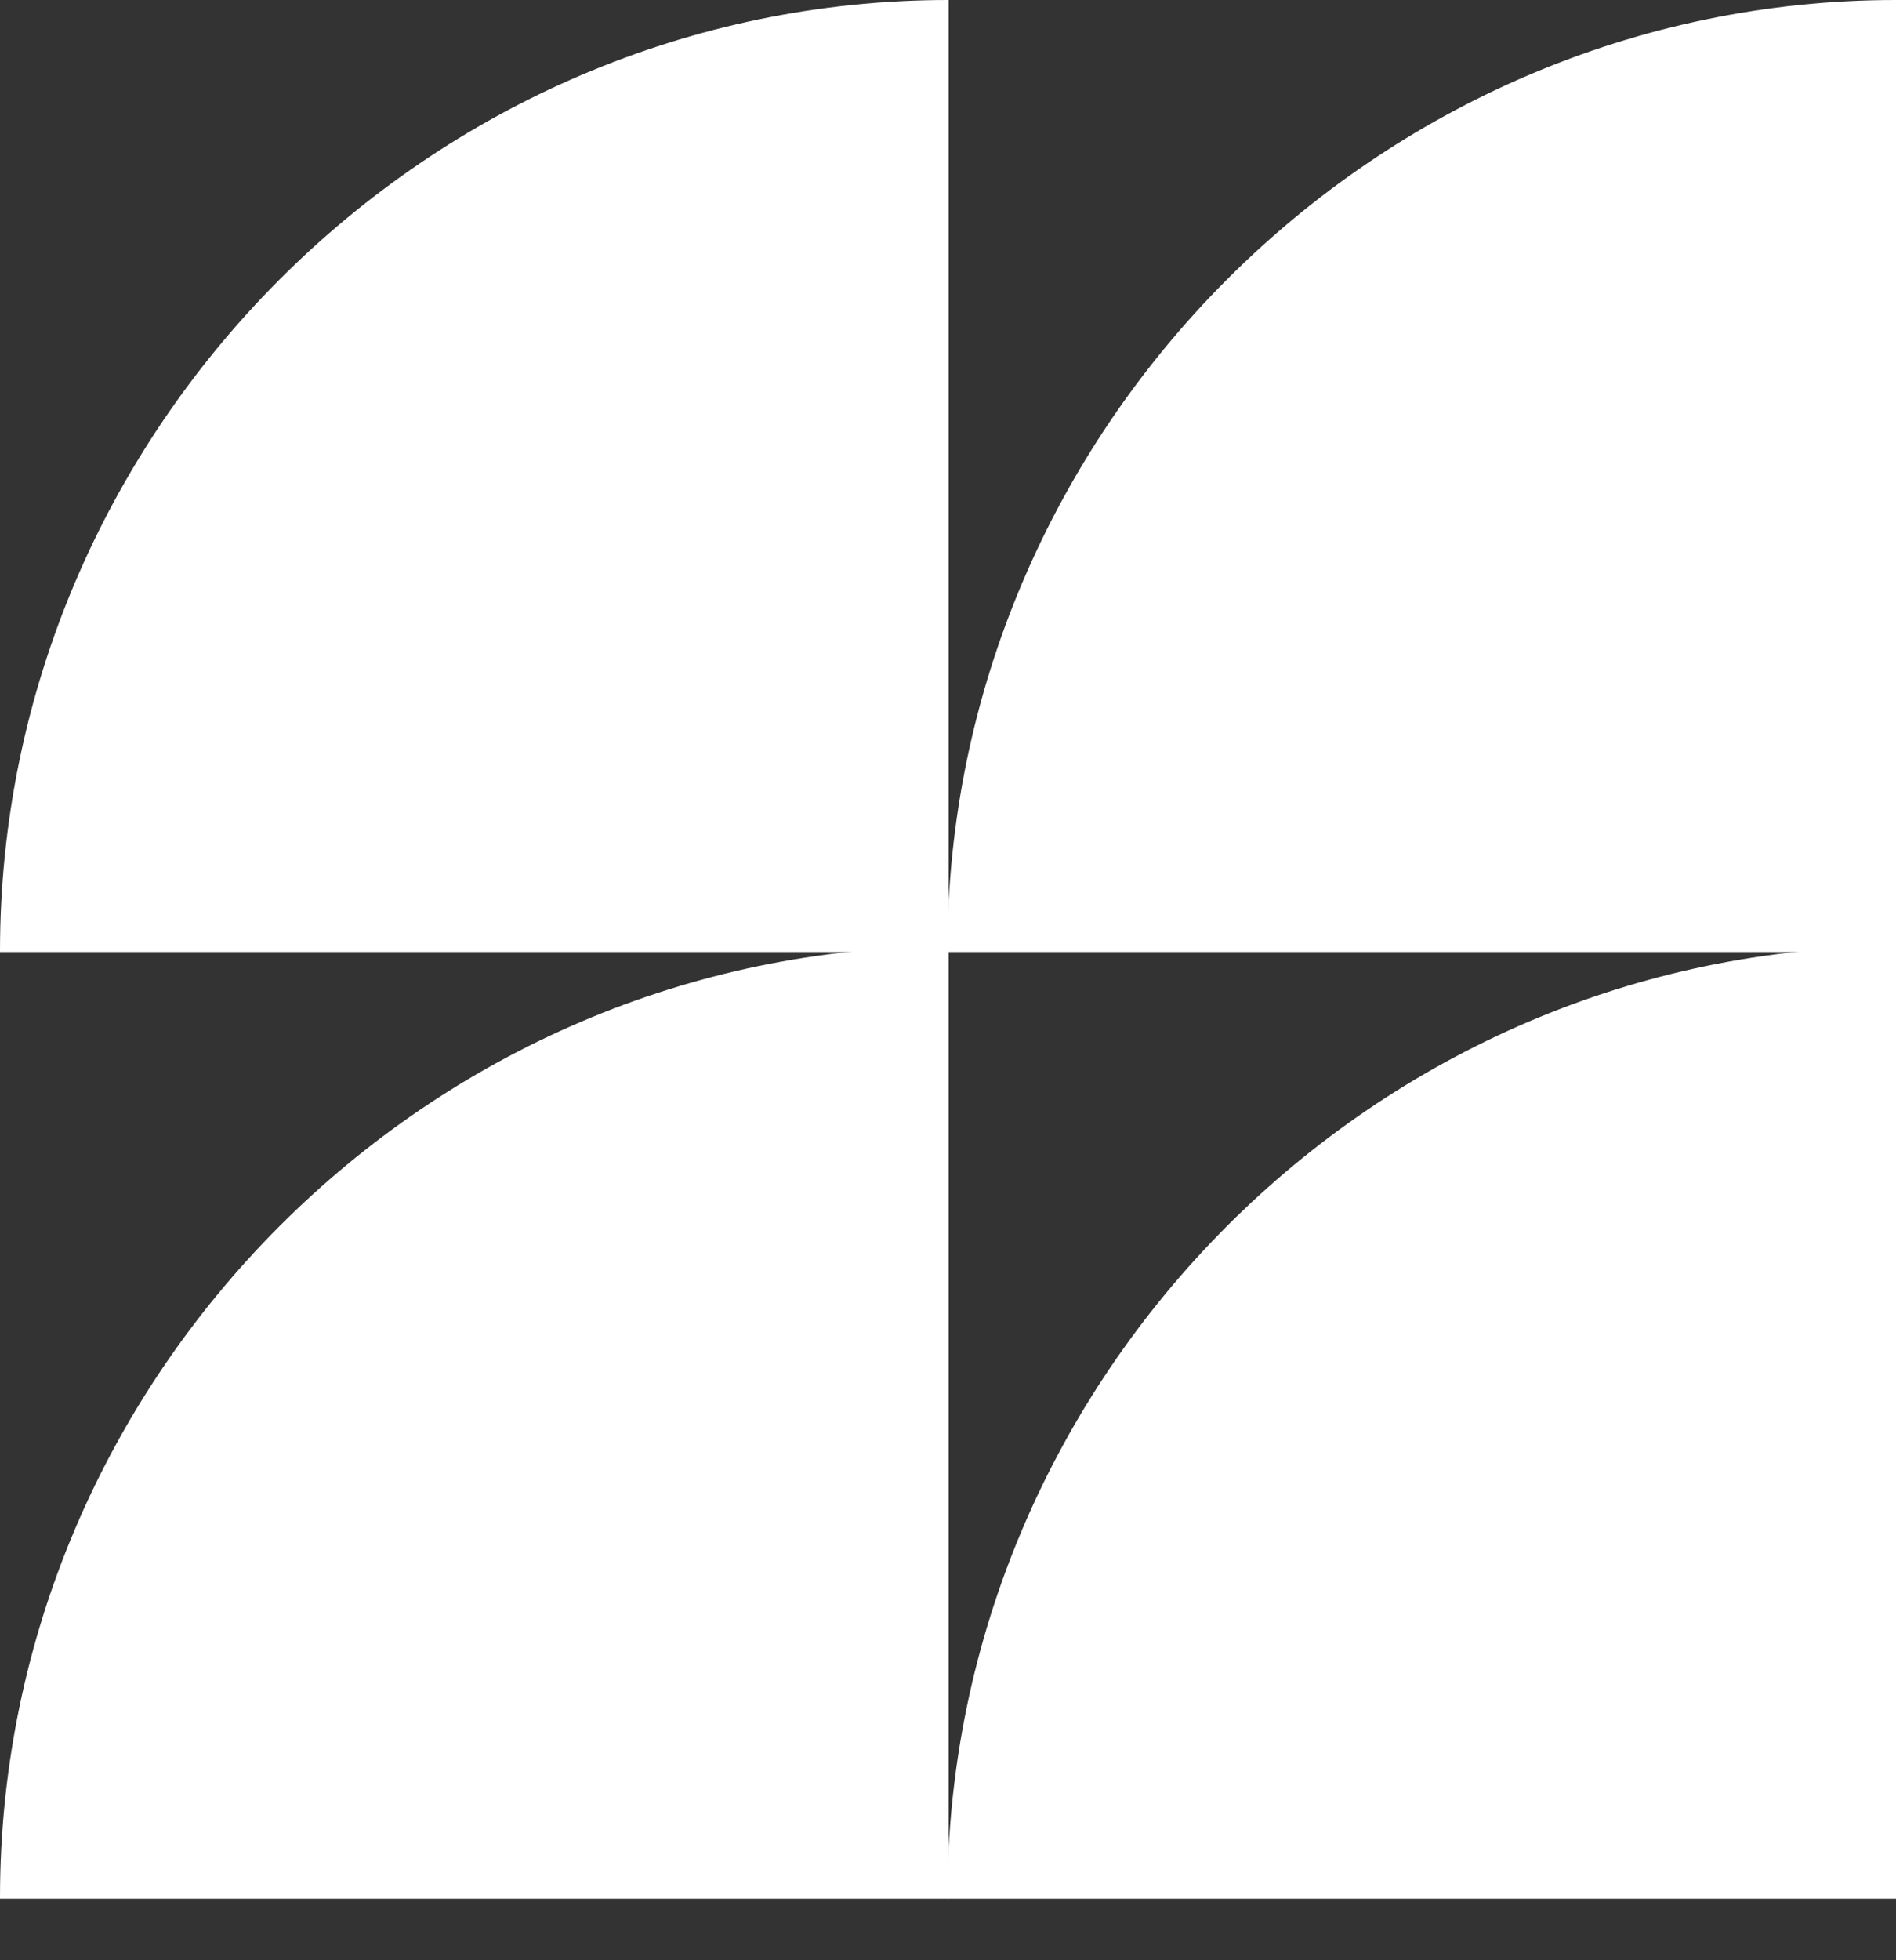 <svg xmlns="http://www.w3.org/2000/svg" fill="none" viewBox="0 0 30 31" height="31" width="30">
<rect x="0" y="0" width="30" height="31" fill="#333333" stroke="none"/>
<path fill="white" d="M15.01 0C6.776 0 0 6.79 0 15.042C0 15.047 0 15.051 0 15.056H15.01V0Z"></path>
<path fill="white" d="M30 0C21.766 0 14.99 6.79 14.99 15.042C14.99 15.047 14.99 15.051 14.99 15.056H30V0Z"></path>
<path fill="white" d="M15.01 14.97C6.776 14.97 0 21.76 0 30.011C0 30.017 0 30.021 0 30.026H15.01V14.97Z"></path>
<path fill="white" d="M30 14.97C21.766 14.97 14.99 21.76 14.99 30.011C14.99 30.017 14.99 30.021 14.99 30.026H30V14.97Z"></path>
</svg>
